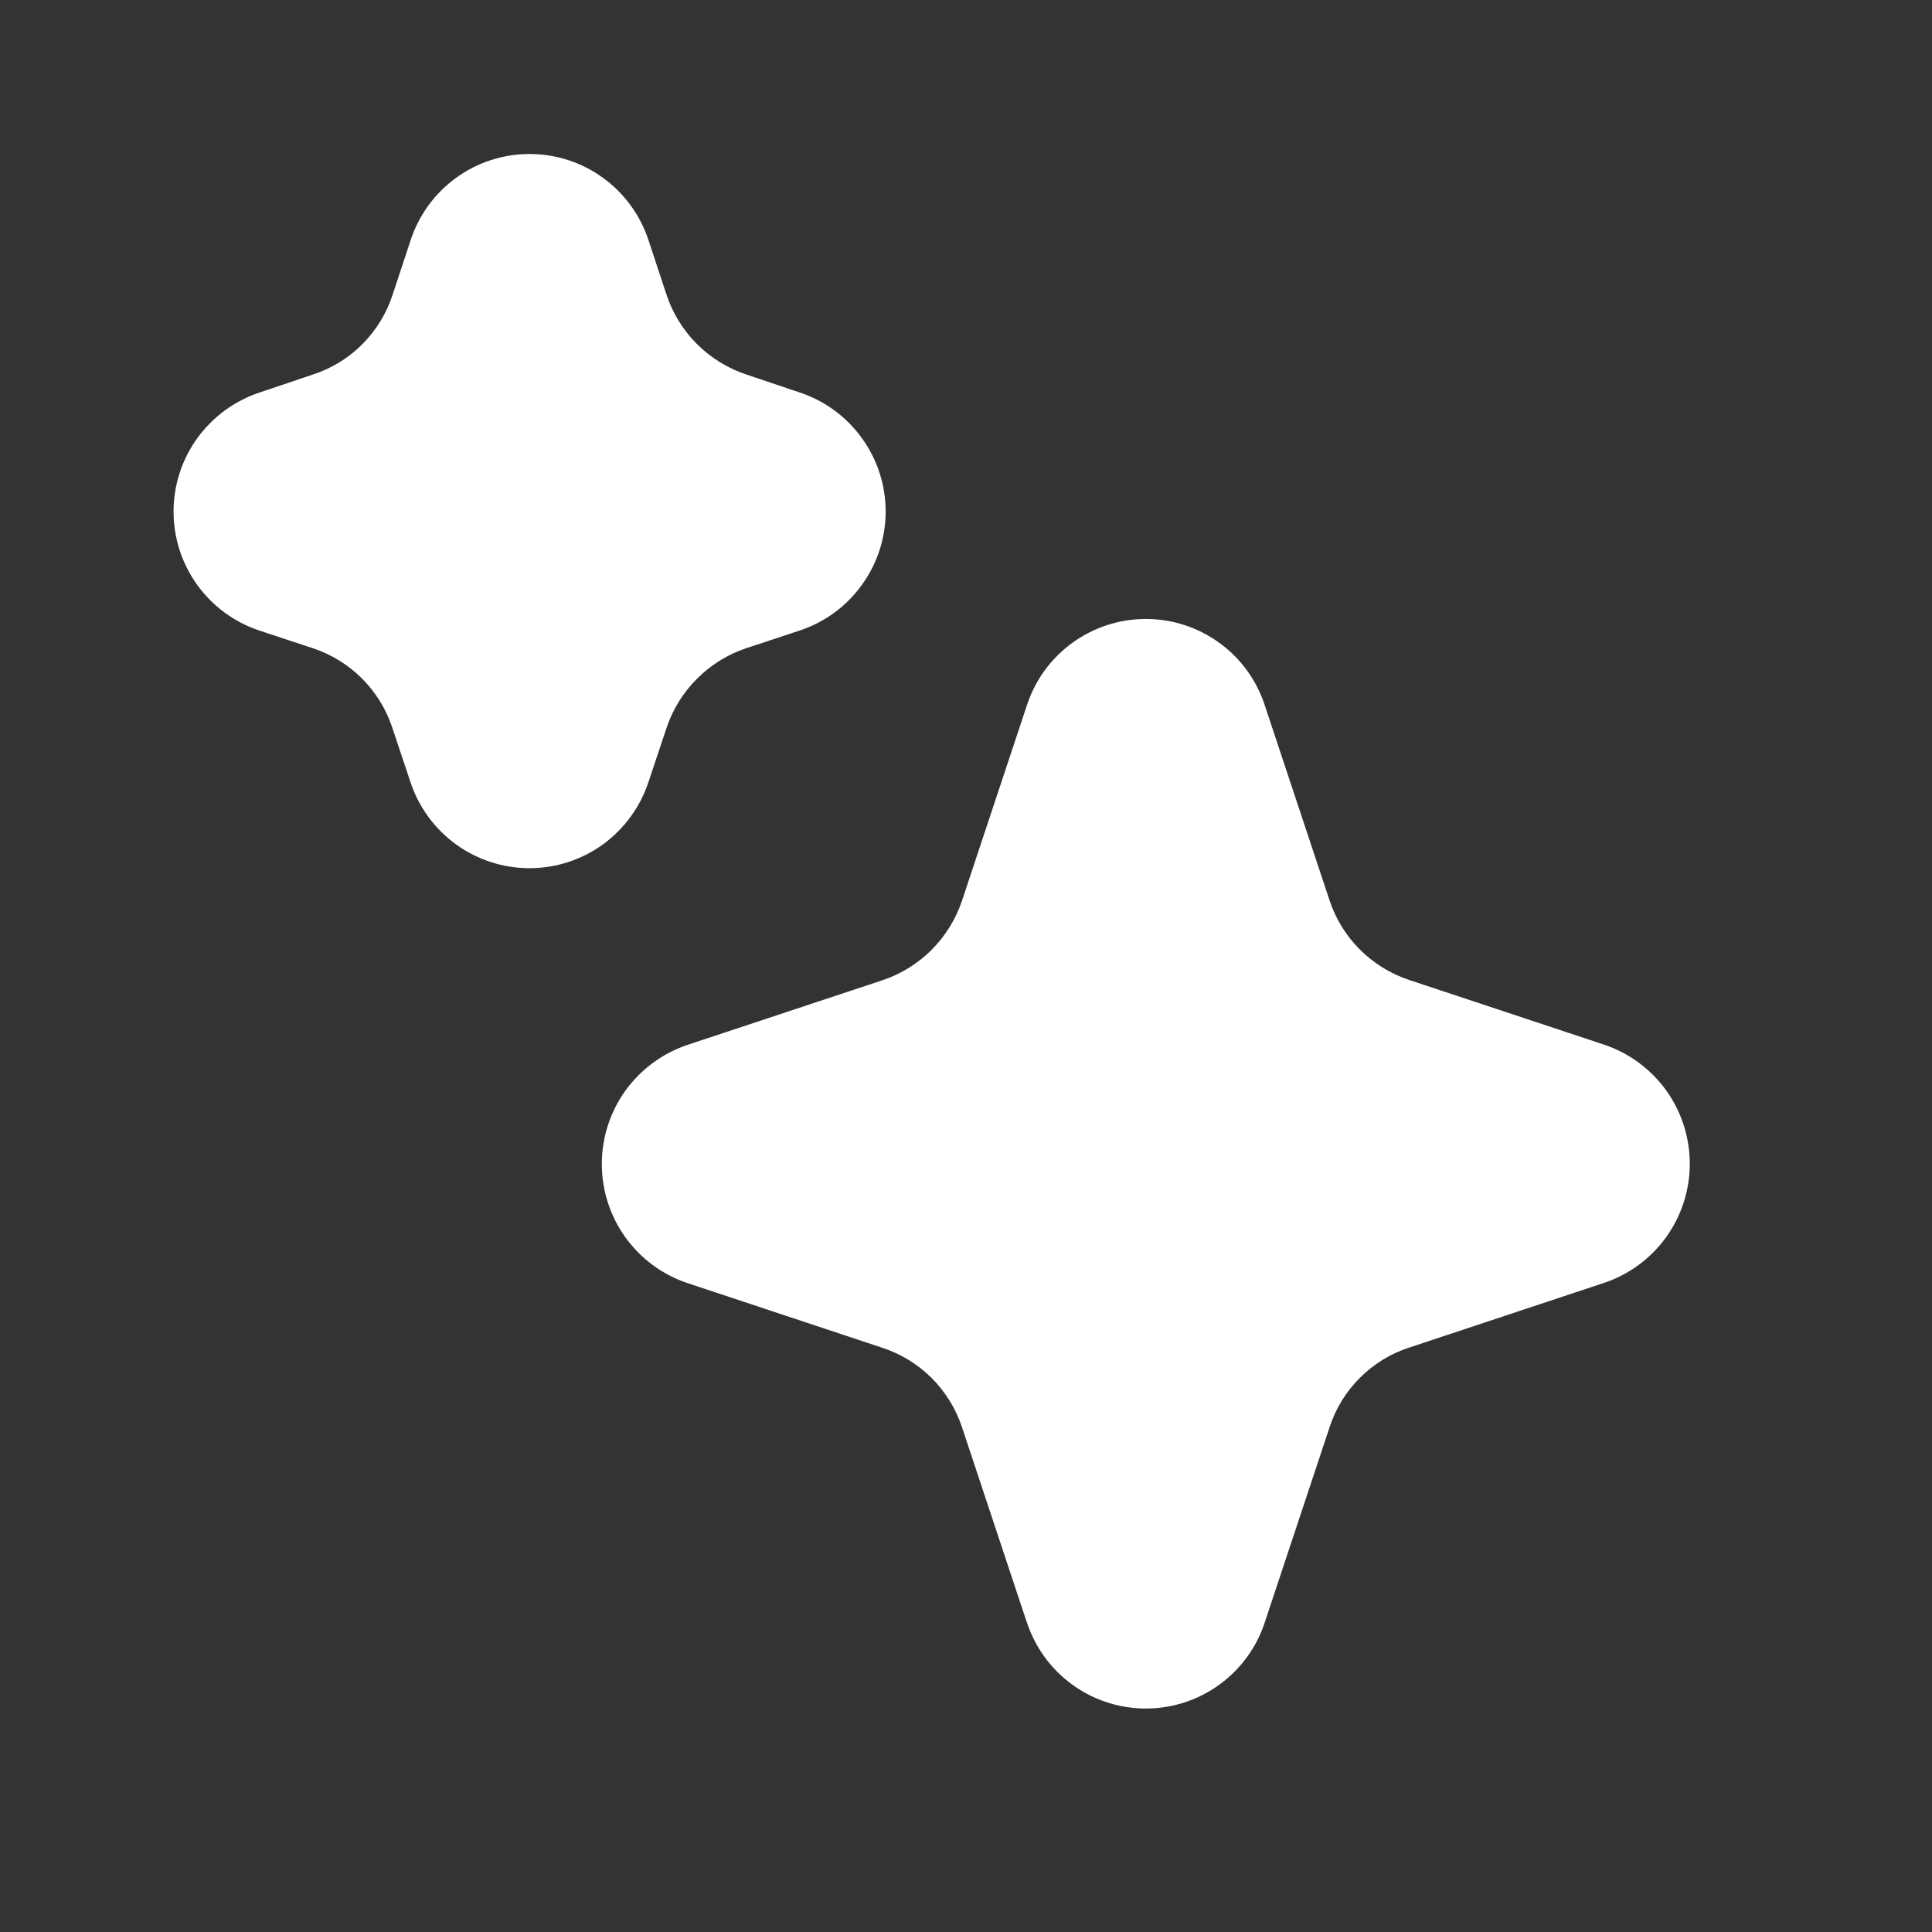 <svg width="24" height="24" viewBox="0 0 24 24" fill="none" xmlns="http://www.w3.org/2000/svg">
<rect x="0" y="0" width="24" height="24" fill="#333333" stroke="none"/>
<path d="M12.755 20.152L11.951 17.731C11.875 17.501 11.746 17.292 11.575 17.12C11.404 16.949 11.195 16.82 10.965 16.744L8.543 15.94C8.232 15.837 7.962 15.638 7.77 15.372C7.579 15.107 7.476 14.787 7.476 14.46C7.476 14.132 7.579 13.813 7.77 13.547C7.962 13.282 8.232 13.083 8.543 12.979L10.965 12.176C11.194 12.099 11.403 11.969 11.574 11.798C11.745 11.626 11.874 11.417 11.951 11.187L12.755 8.766C12.856 8.453 13.053 8.18 13.319 7.987C13.585 7.793 13.905 7.689 14.234 7.689C14.563 7.689 14.883 7.793 15.149 7.987C15.415 8.18 15.612 8.453 15.713 8.766L16.517 11.187C16.593 11.417 16.722 11.625 16.893 11.796C17.065 11.967 17.273 12.096 17.503 12.173L19.924 12.976C20.235 13.08 20.505 13.279 20.697 13.544C20.888 13.81 20.991 14.129 20.991 14.457C20.991 14.784 20.888 15.104 20.697 15.369C20.505 15.635 20.235 15.834 19.924 15.937L17.503 16.741C17.272 16.816 17.063 16.945 16.892 17.117C16.72 17.288 16.592 17.498 16.517 17.728L15.713 20.149C15.612 20.461 15.414 20.734 15.148 20.927C14.883 21.12 14.562 21.224 14.234 21.224C13.906 21.224 13.585 21.12 13.32 20.927C13.054 20.734 12.856 20.461 12.755 20.149V20.152ZM5.097 9.71L4.874 9.042C4.799 8.812 4.67 8.603 4.499 8.431C4.329 8.26 4.12 8.131 3.891 8.054L3.222 7.833C2.912 7.73 2.642 7.532 2.45 7.266C2.259 7.001 2.156 6.682 2.156 6.355C2.156 6.028 2.259 5.709 2.45 5.444C2.642 5.179 2.912 4.98 3.222 4.877L3.891 4.651C4.121 4.576 4.33 4.447 4.501 4.276C4.672 4.104 4.801 3.895 4.876 3.665L5.099 2.99C5.2 2.677 5.398 2.404 5.663 2.211C5.929 2.017 6.25 1.913 6.578 1.913C6.907 1.913 7.228 2.017 7.493 2.211C7.759 2.404 7.957 2.677 8.058 2.99L8.281 3.665C8.357 3.894 8.487 4.103 8.658 4.274C8.829 4.445 9.038 4.574 9.267 4.651L9.936 4.876C10.246 4.979 10.516 5.178 10.707 5.443C10.899 5.708 11.002 6.027 11.002 6.354C11.002 6.681 10.899 7 10.707 7.265C10.516 7.531 10.246 7.729 9.936 7.832L9.267 8.053C9.038 8.13 8.829 8.26 8.658 8.432C8.486 8.603 8.357 8.812 8.28 9.042L8.057 9.71C7.955 10.022 7.757 10.294 7.492 10.488C7.226 10.681 6.906 10.785 6.577 10.785C6.249 10.785 5.929 10.681 5.663 10.488C5.397 10.294 5.199 10.022 5.097 9.71Z" fill="white"/>
</svg>
